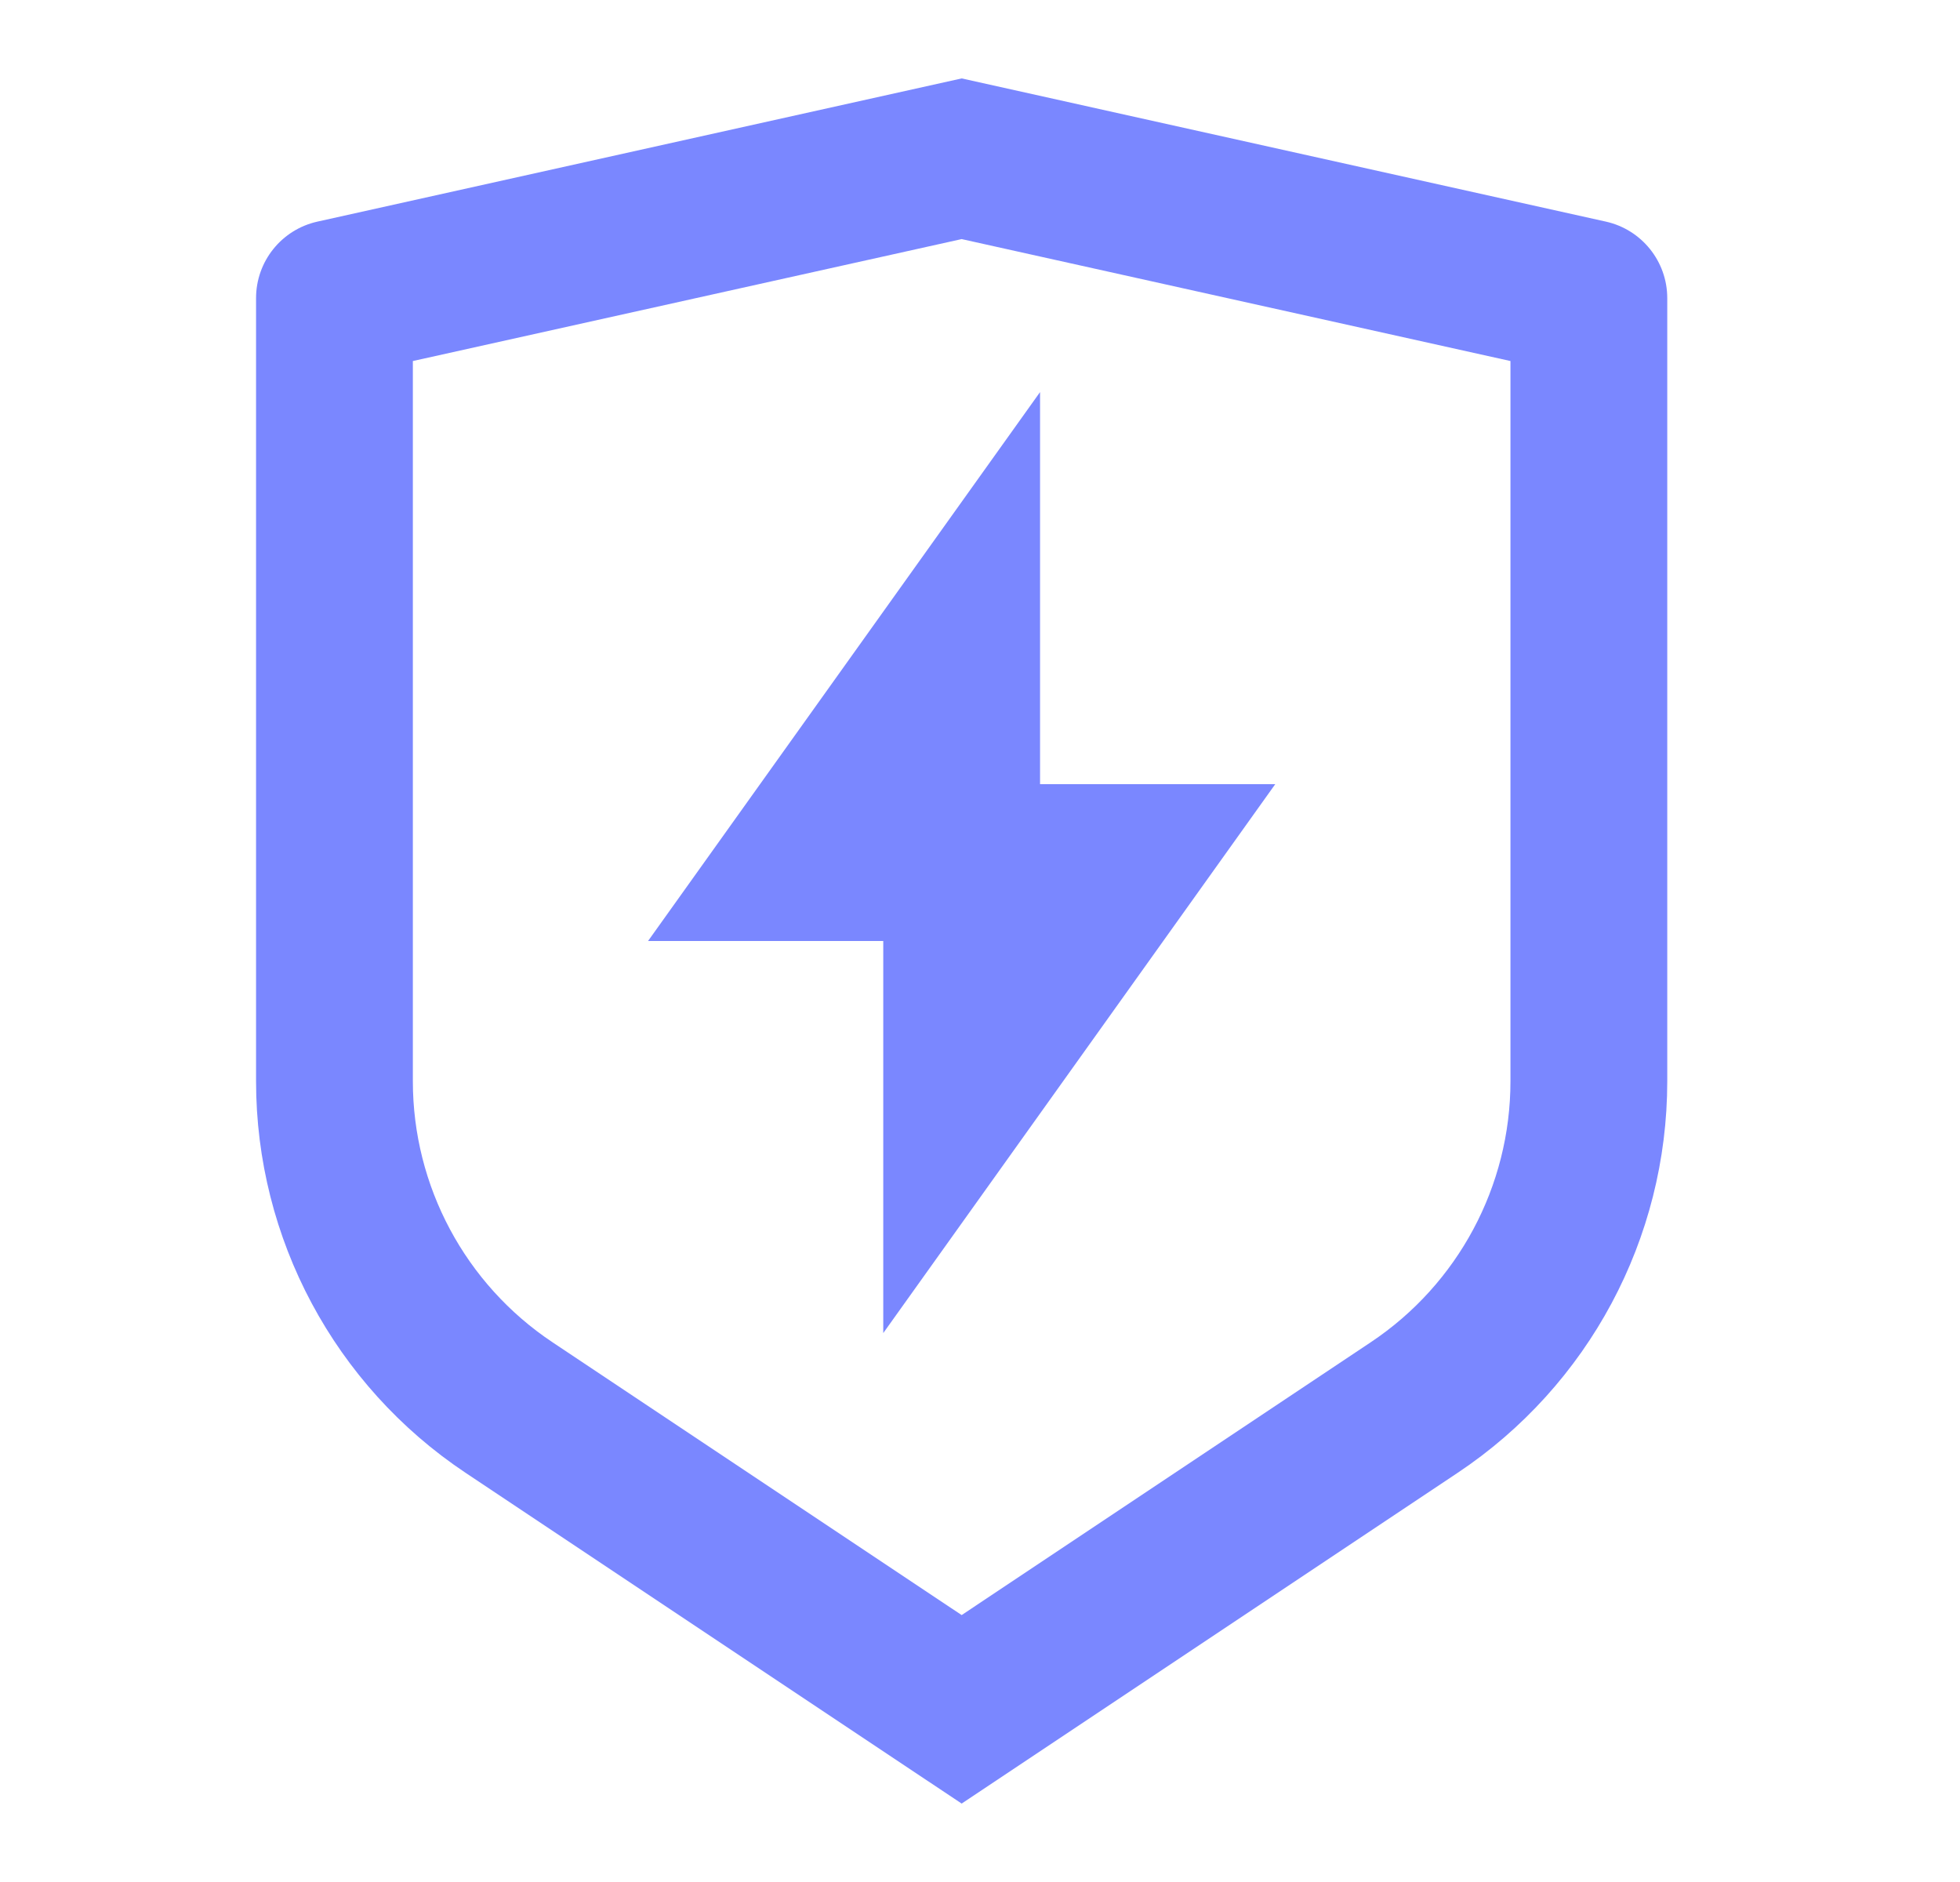 <svg width="25" height="24" viewBox="0 0 25 24" fill="none" xmlns="http://www.w3.org/2000/svg">
<path d="M4.049 2.826L12.266 1L20.483 2.826C20.94 2.928 21.266 3.333 21.266 3.802V13.789C21.266 15.795 20.263 17.668 18.594 18.781L12.266 23L5.937 18.781C4.268 17.668 3.266 15.795 3.266 13.789V3.802C3.266 3.333 3.591 2.928 4.049 2.826ZM5.266 4.604V13.789C5.266 15.126 5.934 16.375 7.047 17.117L12.266 20.596L17.484 17.117C18.597 16.375 19.266 15.126 19.266 13.789V4.604L12.266 3.049L5.266 4.604ZM13.266 10H16.266L11.266 17V12H8.266L13.266 5V10Z" fill="#7A87FF"/>
</svg>
